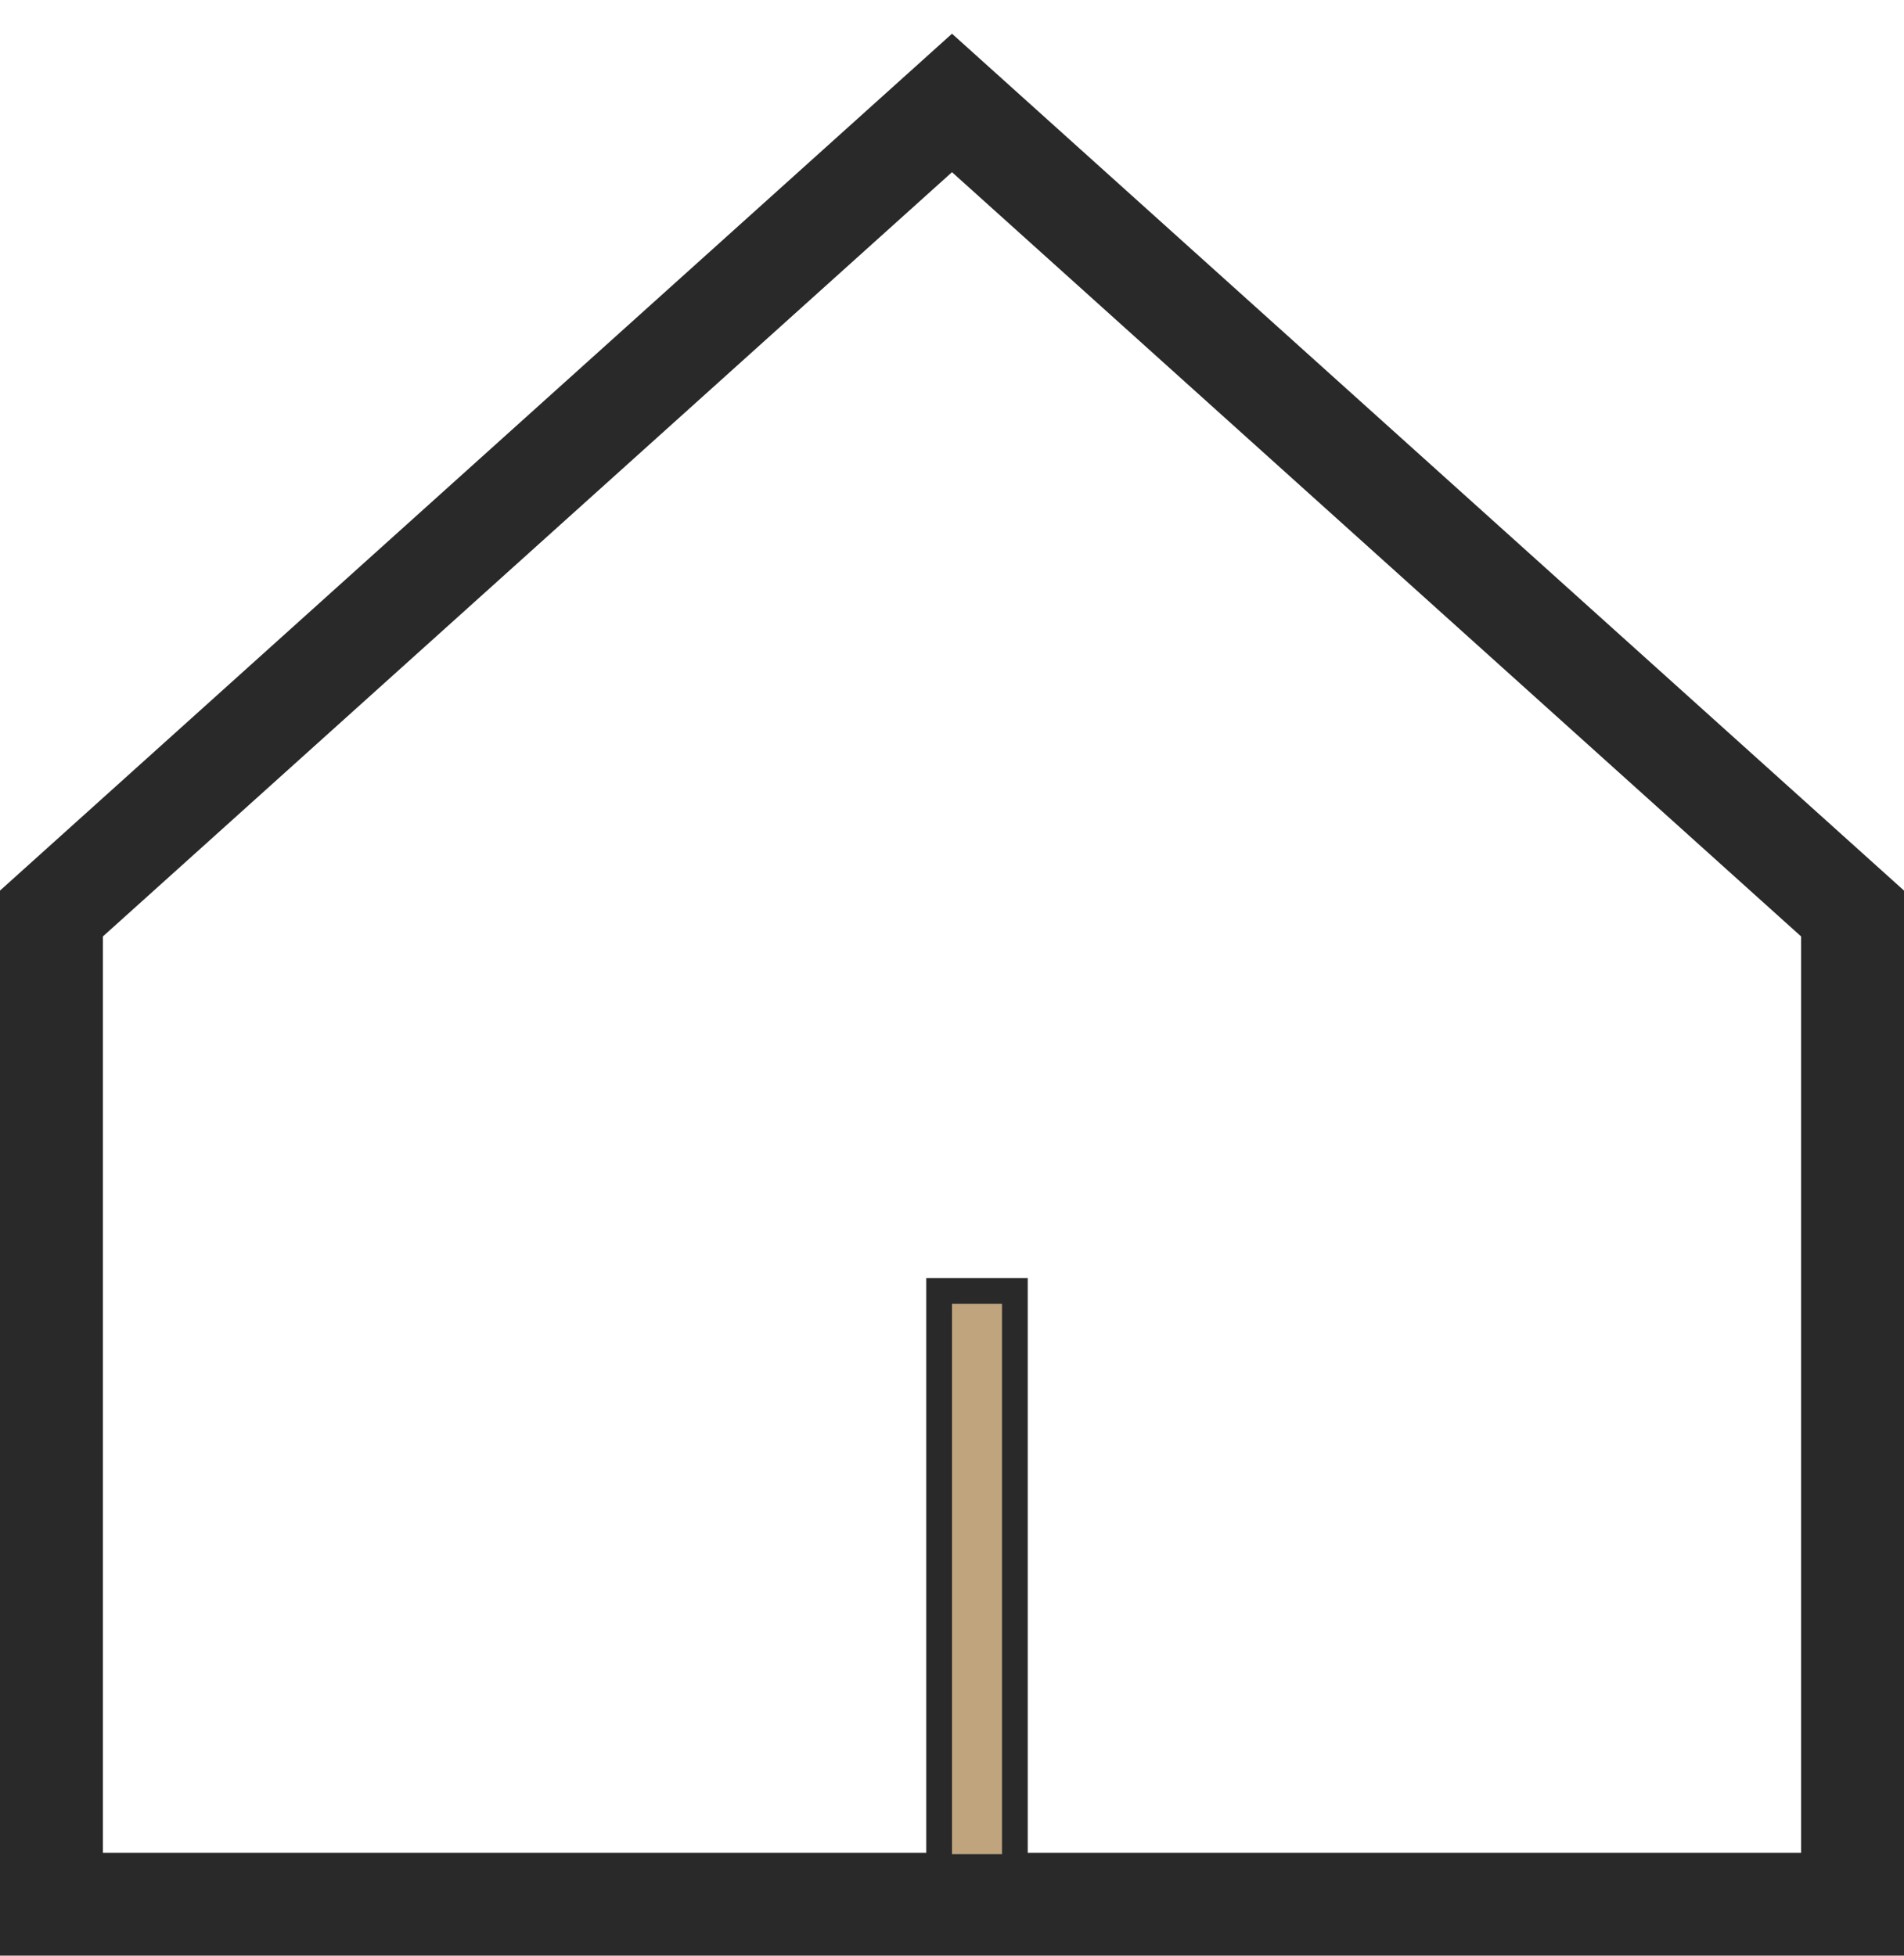 <svg width="37" height="38" viewBox="0 0 37 38" fill="none" xmlns="http://www.w3.org/2000/svg">
<path d="M36 37H1V17.75L18.5 2L36 17.75V37Z" stroke="#292929" stroke-width="2"/>
<path d="M18.5 25.084H18.25V25.334V36.028V36.278H18.5H19.472H19.722V36.028V25.334V25.084H19.472H18.5Z" fill="#BFA47E" stroke="#292929" stroke-width="0.5"/>
</svg>
